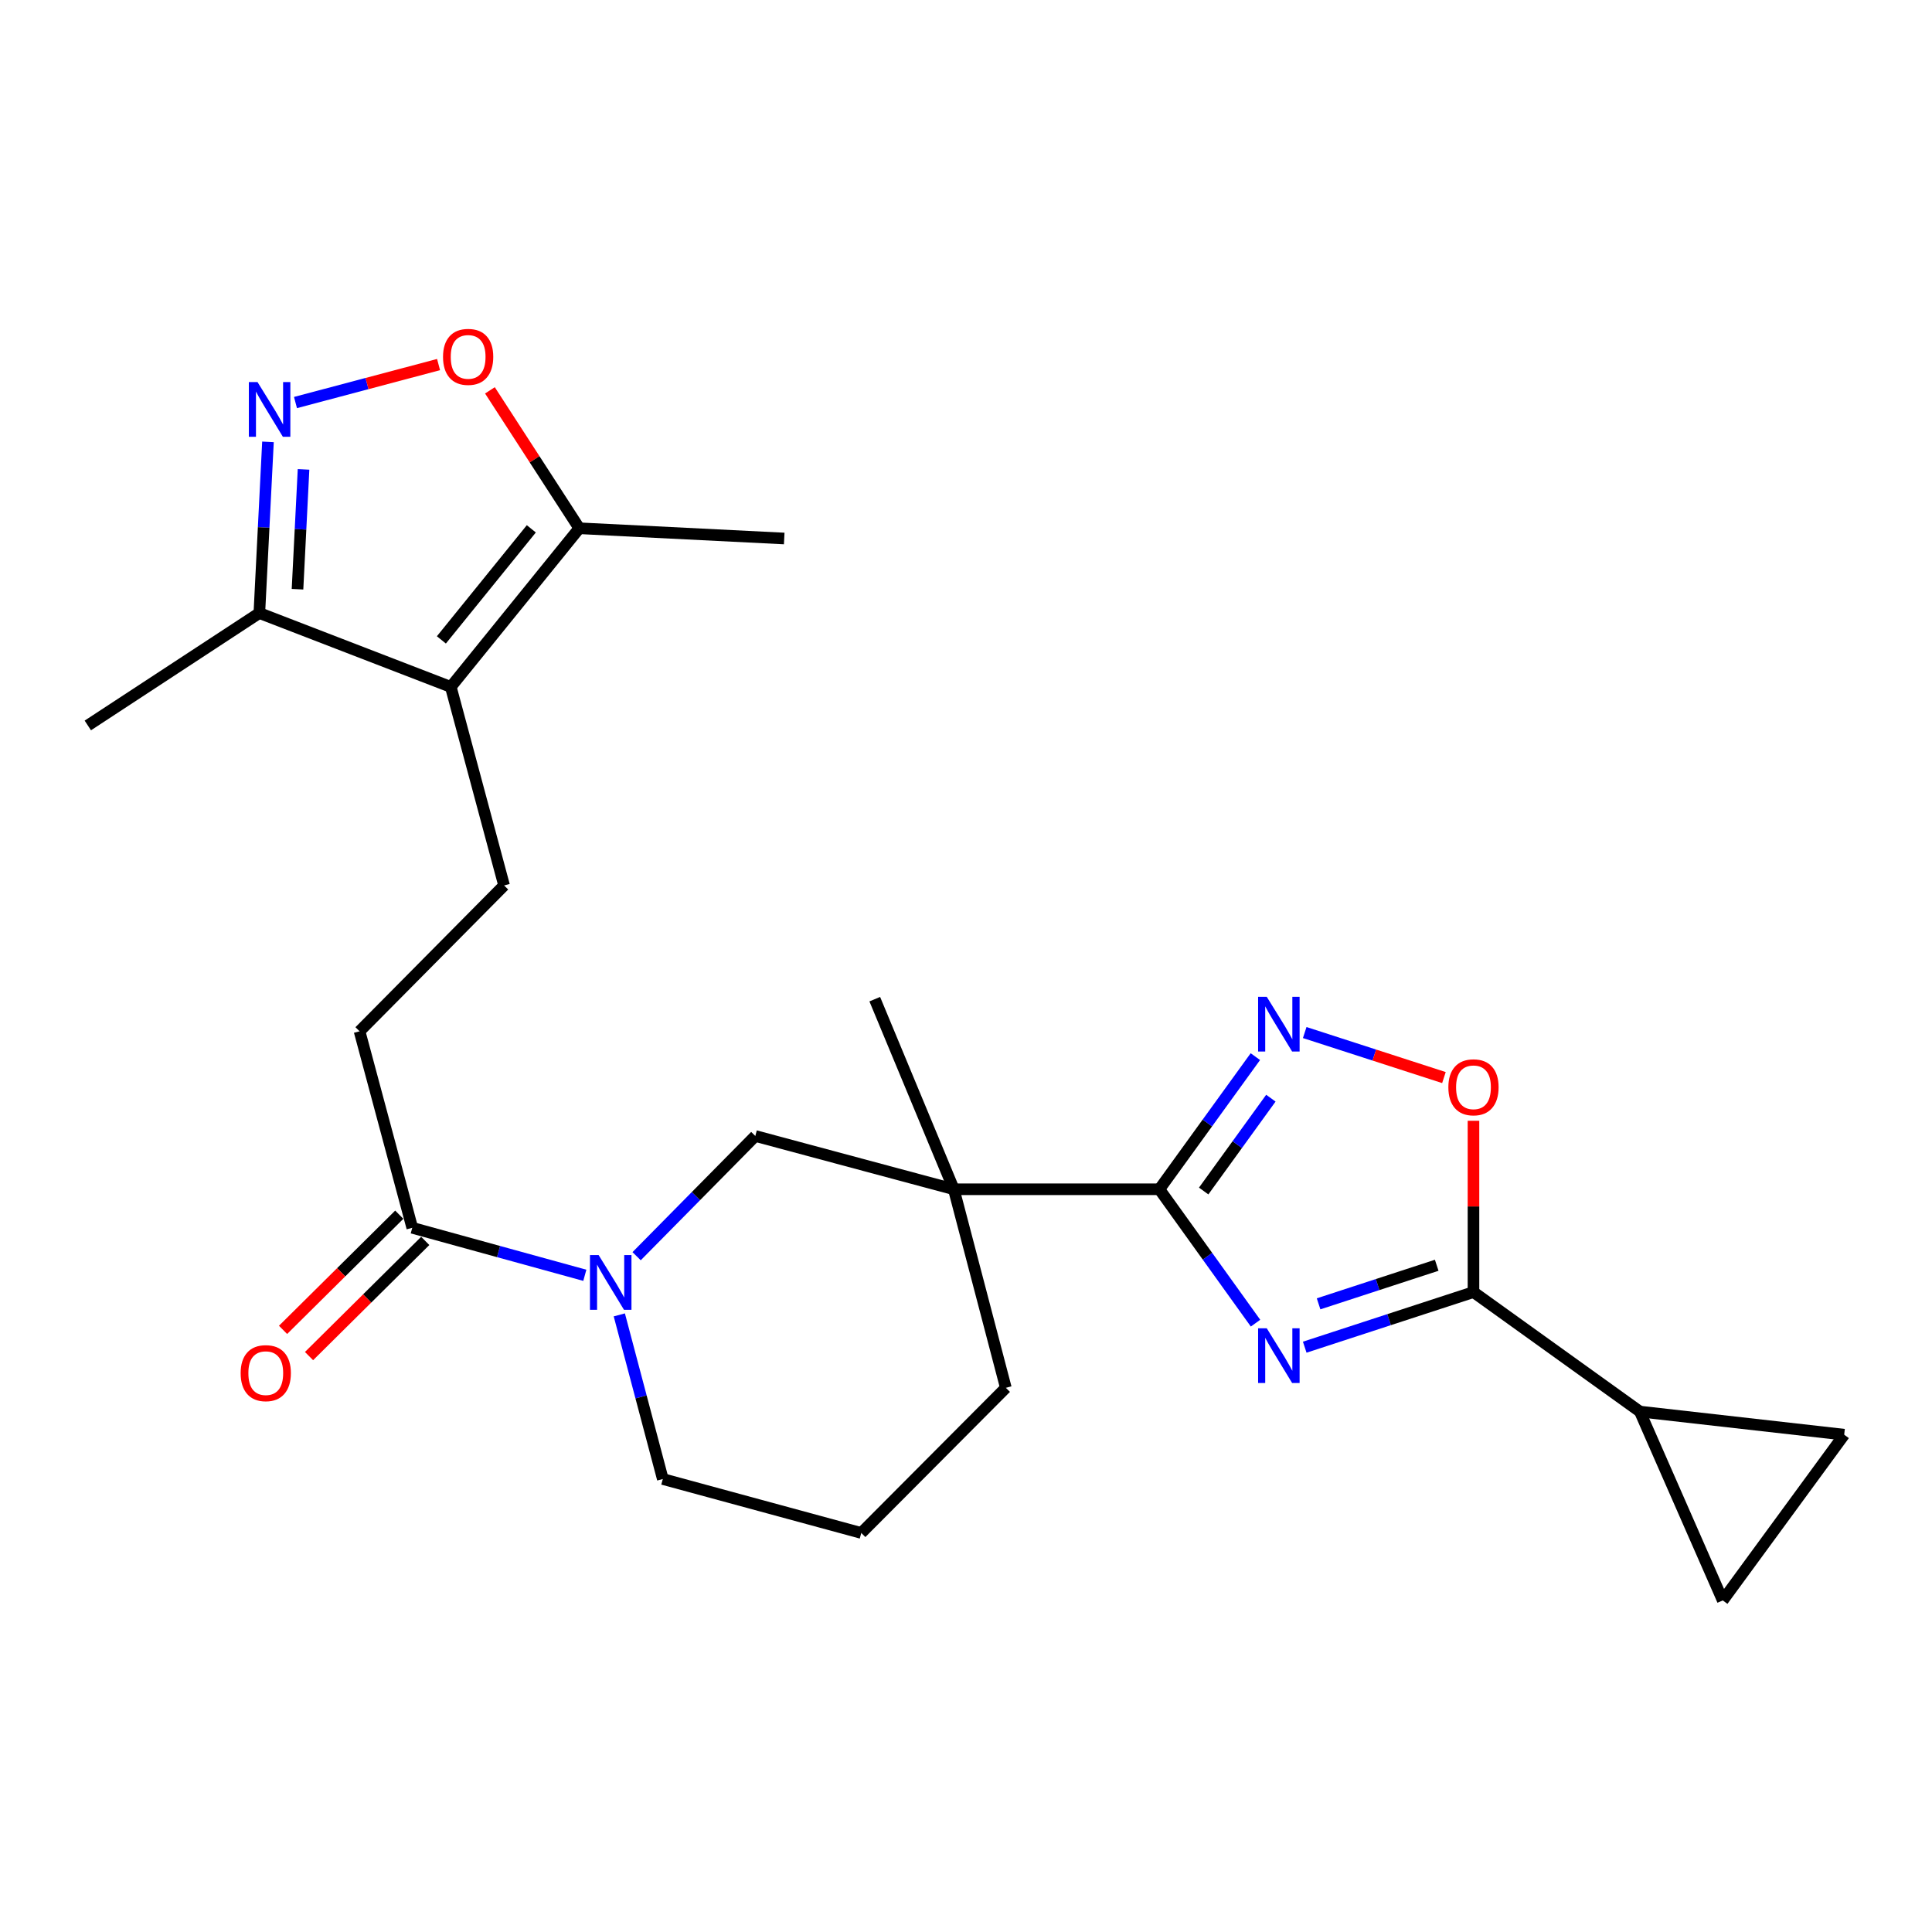 <?xml version='1.0' encoding='iso-8859-1'?>
<svg version='1.1' baseProfile='full'
              xmlns='http://www.w3.org/2000/svg'
                      xmlns:rdkit='http://www.rdkit.org/xml'
                      xmlns:xlink='http://www.w3.org/1999/xlink'
                  xml:space='preserve'
width='1000px' height='1000px' viewBox='0 0 1000 1000'>
<!-- END OF HEADER -->
<rect style='opacity:1.0;fill:#FFFFFF;stroke:none' width='1000' height='1000' x='0' y='0'> </rect>
<path class='bond-0' d='M 649.861,684.865 L 624.974,650.215' style='fill:none;fill-rule:evenodd;stroke:#0000FF;stroke-width:6px;stroke-linecap:butt;stroke-linejoin:miter;stroke-opacity:1' />
<path class='bond-0' d='M 624.974,650.215 L 600.088,615.566' style='fill:none;fill-rule:evenodd;stroke:#000000;stroke-width:6px;stroke-linecap:butt;stroke-linejoin:miter;stroke-opacity:1' />
<path class='bond-1' d='M 675.324,697.303 L 718.997,683.043' style='fill:none;fill-rule:evenodd;stroke:#0000FF;stroke-width:6px;stroke-linecap:butt;stroke-linejoin:miter;stroke-opacity:1' />
<path class='bond-1' d='M 718.997,683.043 L 762.67,668.783' style='fill:none;fill-rule:evenodd;stroke:#000000;stroke-width:6px;stroke-linecap:butt;stroke-linejoin:miter;stroke-opacity:1' />
<path class='bond-1' d='M 682.496,674.864 L 713.067,664.882' style='fill:none;fill-rule:evenodd;stroke:#0000FF;stroke-width:6px;stroke-linecap:butt;stroke-linejoin:miter;stroke-opacity:1' />
<path class='bond-1' d='M 713.067,664.882 L 743.638,654.9' style='fill:none;fill-rule:evenodd;stroke:#000000;stroke-width:6px;stroke-linecap:butt;stroke-linejoin:miter;stroke-opacity:1' />
<path class='bond-2' d='M 600.088,615.566 L 493.695,615.566' style='fill:none;fill-rule:evenodd;stroke:#000000;stroke-width:6px;stroke-linecap:butt;stroke-linejoin:miter;stroke-opacity:1' />
<path class='bond-3' d='M 600.088,615.566 L 624.933,581.238' style='fill:none;fill-rule:evenodd;stroke:#000000;stroke-width:6px;stroke-linecap:butt;stroke-linejoin:miter;stroke-opacity:1' />
<path class='bond-3' d='M 624.933,581.238 L 649.777,546.911' style='fill:none;fill-rule:evenodd;stroke:#0000FF;stroke-width:6px;stroke-linecap:butt;stroke-linejoin:miter;stroke-opacity:1' />
<path class='bond-3' d='M 623.018,616.469 L 640.409,592.44' style='fill:none;fill-rule:evenodd;stroke:#000000;stroke-width:6px;stroke-linecap:butt;stroke-linejoin:miter;stroke-opacity:1' />
<path class='bond-3' d='M 640.409,592.44 L 657.8,568.411' style='fill:none;fill-rule:evenodd;stroke:#0000FF;stroke-width:6px;stroke-linecap:butt;stroke-linejoin:miter;stroke-opacity:1' />
<path class='bond-7' d='M 762.67,668.783 L 762.67,624.447' style='fill:none;fill-rule:evenodd;stroke:#000000;stroke-width:6px;stroke-linecap:butt;stroke-linejoin:miter;stroke-opacity:1' />
<path class='bond-7' d='M 762.67,624.447 L 762.67,580.111' style='fill:none;fill-rule:evenodd;stroke:#FF0000;stroke-width:6px;stroke-linecap:butt;stroke-linejoin:miter;stroke-opacity:1' />
<path class='bond-9' d='M 762.67,668.783 L 848.8,730.63' style='fill:none;fill-rule:evenodd;stroke:#000000;stroke-width:6px;stroke-linecap:butt;stroke-linejoin:miter;stroke-opacity:1' />
<path class='bond-12' d='M 493.695,615.566 L 390.943,587.98' style='fill:none;fill-rule:evenodd;stroke:#000000;stroke-width:6px;stroke-linecap:butt;stroke-linejoin:miter;stroke-opacity:1' />
<path class='bond-19' d='M 493.695,615.566 L 520.623,718.328' style='fill:none;fill-rule:evenodd;stroke:#000000;stroke-width:6px;stroke-linecap:butt;stroke-linejoin:miter;stroke-opacity:1' />
<path class='bond-20' d='M 493.695,615.566 L 452.779,517.165' style='fill:none;fill-rule:evenodd;stroke:#000000;stroke-width:6px;stroke-linecap:butt;stroke-linejoin:miter;stroke-opacity:1' />
<path class='bond-25' d='M 675.321,534.444 L 711.348,546.098' style='fill:none;fill-rule:evenodd;stroke:#0000FF;stroke-width:6px;stroke-linecap:butt;stroke-linejoin:miter;stroke-opacity:1' />
<path class='bond-25' d='M 711.348,546.098 L 747.375,557.751' style='fill:none;fill-rule:evenodd;stroke:#FF0000;stroke-width:6px;stroke-linecap:butt;stroke-linejoin:miter;stroke-opacity:1' />
<path class='bond-4' d='M 233.329,355.549 L 260.914,458.301' style='fill:none;fill-rule:evenodd;stroke:#000000;stroke-width:6px;stroke-linecap:butt;stroke-linejoin:miter;stroke-opacity:1' />
<path class='bond-10' d='M 233.329,355.549 L 299.835,273.431' style='fill:none;fill-rule:evenodd;stroke:#000000;stroke-width:6px;stroke-linecap:butt;stroke-linejoin:miter;stroke-opacity:1' />
<path class='bond-10' d='M 228.458,331.208 L 275.012,273.725' style='fill:none;fill-rule:evenodd;stroke:#000000;stroke-width:6px;stroke-linecap:butt;stroke-linejoin:miter;stroke-opacity:1' />
<path class='bond-13' d='M 233.329,355.549 L 134.239,317.308' style='fill:none;fill-rule:evenodd;stroke:#000000;stroke-width:6px;stroke-linecap:butt;stroke-linejoin:miter;stroke-opacity:1' />
<path class='bond-5' d='M 138.7,228.711 L 136.469,273.01' style='fill:none;fill-rule:evenodd;stroke:#0000FF;stroke-width:6px;stroke-linecap:butt;stroke-linejoin:miter;stroke-opacity:1' />
<path class='bond-5' d='M 136.469,273.01 L 134.239,317.308' style='fill:none;fill-rule:evenodd;stroke:#000000;stroke-width:6px;stroke-linecap:butt;stroke-linejoin:miter;stroke-opacity:1' />
<path class='bond-5' d='M 157.111,242.962 L 155.55,273.97' style='fill:none;fill-rule:evenodd;stroke:#0000FF;stroke-width:6px;stroke-linecap:butt;stroke-linejoin:miter;stroke-opacity:1' />
<path class='bond-5' d='M 155.55,273.97 L 153.989,304.979' style='fill:none;fill-rule:evenodd;stroke:#000000;stroke-width:6px;stroke-linecap:butt;stroke-linejoin:miter;stroke-opacity:1' />
<path class='bond-28' d='M 152.944,208.357 L 189.97,198.528' style='fill:none;fill-rule:evenodd;stroke:#0000FF;stroke-width:6px;stroke-linecap:butt;stroke-linejoin:miter;stroke-opacity:1' />
<path class='bond-28' d='M 189.97,198.528 L 226.997,188.7' style='fill:none;fill-rule:evenodd;stroke:#FF0000;stroke-width:6px;stroke-linecap:butt;stroke-linejoin:miter;stroke-opacity:1' />
<path class='bond-6' d='M 329.509,650.208 L 360.226,619.094' style='fill:none;fill-rule:evenodd;stroke:#0000FF;stroke-width:6px;stroke-linecap:butt;stroke-linejoin:miter;stroke-opacity:1' />
<path class='bond-6' d='M 360.226,619.094 L 390.943,587.98' style='fill:none;fill-rule:evenodd;stroke:#000000;stroke-width:6px;stroke-linecap:butt;stroke-linejoin:miter;stroke-opacity:1' />
<path class='bond-11' d='M 302.702,660.094 L 258.044,647.802' style='fill:none;fill-rule:evenodd;stroke:#0000FF;stroke-width:6px;stroke-linecap:butt;stroke-linejoin:miter;stroke-opacity:1' />
<path class='bond-11' d='M 258.044,647.802 L 213.386,635.509' style='fill:none;fill-rule:evenodd;stroke:#000000;stroke-width:6px;stroke-linecap:butt;stroke-linejoin:miter;stroke-opacity:1' />
<path class='bond-27' d='M 320.555,680.576 L 331.81,723.057' style='fill:none;fill-rule:evenodd;stroke:#0000FF;stroke-width:6px;stroke-linecap:butt;stroke-linejoin:miter;stroke-opacity:1' />
<path class='bond-27' d='M 331.81,723.057 L 343.065,765.538' style='fill:none;fill-rule:evenodd;stroke:#000000;stroke-width:6px;stroke-linecap:butt;stroke-linejoin:miter;stroke-opacity:1' />
<path class='bond-8' d='M 253.584,202.041 L 276.71,237.736' style='fill:none;fill-rule:evenodd;stroke:#FF0000;stroke-width:6px;stroke-linecap:butt;stroke-linejoin:miter;stroke-opacity:1' />
<path class='bond-8' d='M 276.71,237.736 L 299.835,273.431' style='fill:none;fill-rule:evenodd;stroke:#000000;stroke-width:6px;stroke-linecap:butt;stroke-linejoin:miter;stroke-opacity:1' />
<path class='bond-14' d='M 848.8,730.63 L 891.701,828.382' style='fill:none;fill-rule:evenodd;stroke:#000000;stroke-width:6px;stroke-linecap:butt;stroke-linejoin:miter;stroke-opacity:1' />
<path class='bond-15' d='M 848.8,730.63 L 954.545,742.591' style='fill:none;fill-rule:evenodd;stroke:#000000;stroke-width:6px;stroke-linecap:butt;stroke-linejoin:miter;stroke-opacity:1' />
<path class='bond-22' d='M 299.835,273.431 L 405.909,278.727' style='fill:none;fill-rule:evenodd;stroke:#000000;stroke-width:6px;stroke-linecap:butt;stroke-linejoin:miter;stroke-opacity:1' />
<path class='bond-17' d='M 213.386,635.509 L 186.108,533.786' style='fill:none;fill-rule:evenodd;stroke:#000000;stroke-width:6px;stroke-linecap:butt;stroke-linejoin:miter;stroke-opacity:1' />
<path class='bond-18' d='M 206.662,628.724 L 176.584,658.533' style='fill:none;fill-rule:evenodd;stroke:#000000;stroke-width:6px;stroke-linecap:butt;stroke-linejoin:miter;stroke-opacity:1' />
<path class='bond-18' d='M 176.584,658.533 L 146.506,688.341' style='fill:none;fill-rule:evenodd;stroke:#FF0000;stroke-width:6px;stroke-linecap:butt;stroke-linejoin:miter;stroke-opacity:1' />
<path class='bond-18' d='M 220.11,642.294 L 190.032,672.102' style='fill:none;fill-rule:evenodd;stroke:#000000;stroke-width:6px;stroke-linecap:butt;stroke-linejoin:miter;stroke-opacity:1' />
<path class='bond-18' d='M 190.032,672.102 L 159.954,701.911' style='fill:none;fill-rule:evenodd;stroke:#FF0000;stroke-width:6px;stroke-linecap:butt;stroke-linejoin:miter;stroke-opacity:1' />
<path class='bond-24' d='M 134.239,317.308 L 45.455,375.493' style='fill:none;fill-rule:evenodd;stroke:#000000;stroke-width:6px;stroke-linecap:butt;stroke-linejoin:miter;stroke-opacity:1' />
<path class='bond-26' d='M 891.701,828.382 L 954.545,742.591' style='fill:none;fill-rule:evenodd;stroke:#000000;stroke-width:6px;stroke-linecap:butt;stroke-linejoin:miter;stroke-opacity:1' />
<path class='bond-16' d='M 260.914,458.301 L 186.108,533.786' style='fill:none;fill-rule:evenodd;stroke:#000000;stroke-width:6px;stroke-linecap:butt;stroke-linejoin:miter;stroke-opacity:1' />
<path class='bond-23' d='M 520.623,718.328 L 445.795,793.463' style='fill:none;fill-rule:evenodd;stroke:#000000;stroke-width:6px;stroke-linecap:butt;stroke-linejoin:miter;stroke-opacity:1' />
<path class='bond-21' d='M 343.065,765.538 L 445.795,793.463' style='fill:none;fill-rule:evenodd;stroke:#000000;stroke-width:6px;stroke-linecap:butt;stroke-linejoin:miter;stroke-opacity:1' />
<path  class='atom-0' d='M 655.674 687.515
L 664.954 702.515
Q 665.874 703.995, 667.354 706.675
Q 668.834 709.355, 668.914 709.515
L 668.914 687.515
L 672.674 687.515
L 672.674 715.835
L 668.794 715.835
L 658.834 699.435
Q 657.674 697.515, 656.434 695.315
Q 655.234 693.115, 654.874 692.435
L 654.874 715.835
L 651.194 715.835
L 651.194 687.515
L 655.674 687.515
' fill='#0000FF'/>
<path  class='atom-4' d='M 655.674 515.954
L 664.954 530.954
Q 665.874 532.434, 667.354 535.114
Q 668.834 537.794, 668.914 537.954
L 668.914 515.954
L 672.674 515.954
L 672.674 544.274
L 668.794 544.274
L 658.834 527.874
Q 657.674 525.954, 656.434 523.754
Q 655.234 521.554, 654.874 520.874
L 654.874 544.274
L 651.194 544.274
L 651.194 515.954
L 655.674 515.954
' fill='#0000FF'/>
<path  class='atom-6' d='M 133.286 197.753
L 142.566 212.753
Q 143.486 214.233, 144.966 216.913
Q 146.446 219.593, 146.526 219.753
L 146.526 197.753
L 150.286 197.753
L 150.286 226.073
L 146.406 226.073
L 136.446 209.673
Q 135.286 207.753, 134.046 205.553
Q 132.846 203.353, 132.486 202.673
L 132.486 226.073
L 128.806 226.073
L 128.806 197.753
L 133.286 197.753
' fill='#0000FF'/>
<path  class='atom-7' d='M 309.846 649.624
L 319.126 664.624
Q 320.046 666.104, 321.526 668.784
Q 323.006 671.464, 323.086 671.624
L 323.086 649.624
L 326.846 649.624
L 326.846 677.944
L 322.966 677.944
L 313.006 661.544
Q 311.846 659.624, 310.606 657.424
Q 309.406 655.224, 309.046 654.544
L 309.046 677.944
L 305.366 677.944
L 305.366 649.624
L 309.846 649.624
' fill='#0000FF'/>
<path  class='atom-8' d='M 749.67 562.778
Q 749.67 555.978, 753.03 552.178
Q 756.39 548.378, 762.67 548.378
Q 768.95 548.378, 772.31 552.178
Q 775.67 555.978, 775.67 562.778
Q 775.67 569.658, 772.27 573.578
Q 768.87 577.458, 762.67 577.458
Q 756.43 577.458, 753.03 573.578
Q 749.67 569.698, 749.67 562.778
M 762.67 574.258
Q 766.99 574.258, 769.31 571.378
Q 771.67 568.458, 771.67 562.778
Q 771.67 557.218, 769.31 554.418
Q 766.99 551.578, 762.67 551.578
Q 758.35 551.578, 755.99 554.378
Q 753.67 557.178, 753.67 562.778
Q 753.67 568.498, 755.99 571.378
Q 758.35 574.258, 762.67 574.258
' fill='#FF0000'/>
<path  class='atom-9' d='M 229.308 184.716
Q 229.308 177.916, 232.668 174.116
Q 236.028 170.316, 242.308 170.316
Q 248.588 170.316, 251.948 174.116
Q 255.308 177.916, 255.308 184.716
Q 255.308 191.596, 251.908 195.516
Q 248.508 199.396, 242.308 199.396
Q 236.068 199.396, 232.668 195.516
Q 229.308 191.636, 229.308 184.716
M 242.308 196.196
Q 246.628 196.196, 248.948 193.316
Q 251.308 190.396, 251.308 184.716
Q 251.308 179.156, 248.948 176.356
Q 246.628 173.516, 242.308 173.516
Q 237.988 173.516, 235.628 176.316
Q 233.308 179.116, 233.308 184.716
Q 233.308 190.436, 235.628 193.316
Q 237.988 196.196, 242.308 196.196
' fill='#FF0000'/>
<path  class='atom-19' d='M 124.561 710.734
Q 124.561 703.934, 127.921 700.134
Q 131.281 696.334, 137.561 696.334
Q 143.841 696.334, 147.201 700.134
Q 150.561 703.934, 150.561 710.734
Q 150.561 717.614, 147.161 721.534
Q 143.761 725.414, 137.561 725.414
Q 131.321 725.414, 127.921 721.534
Q 124.561 717.654, 124.561 710.734
M 137.561 722.214
Q 141.881 722.214, 144.201 719.334
Q 146.561 716.414, 146.561 710.734
Q 146.561 705.174, 144.201 702.374
Q 141.881 699.534, 137.561 699.534
Q 133.241 699.534, 130.881 702.334
Q 128.561 705.134, 128.561 710.734
Q 128.561 716.454, 130.881 719.334
Q 133.241 722.214, 137.561 722.214
' fill='#FF0000'/>
</svg>
